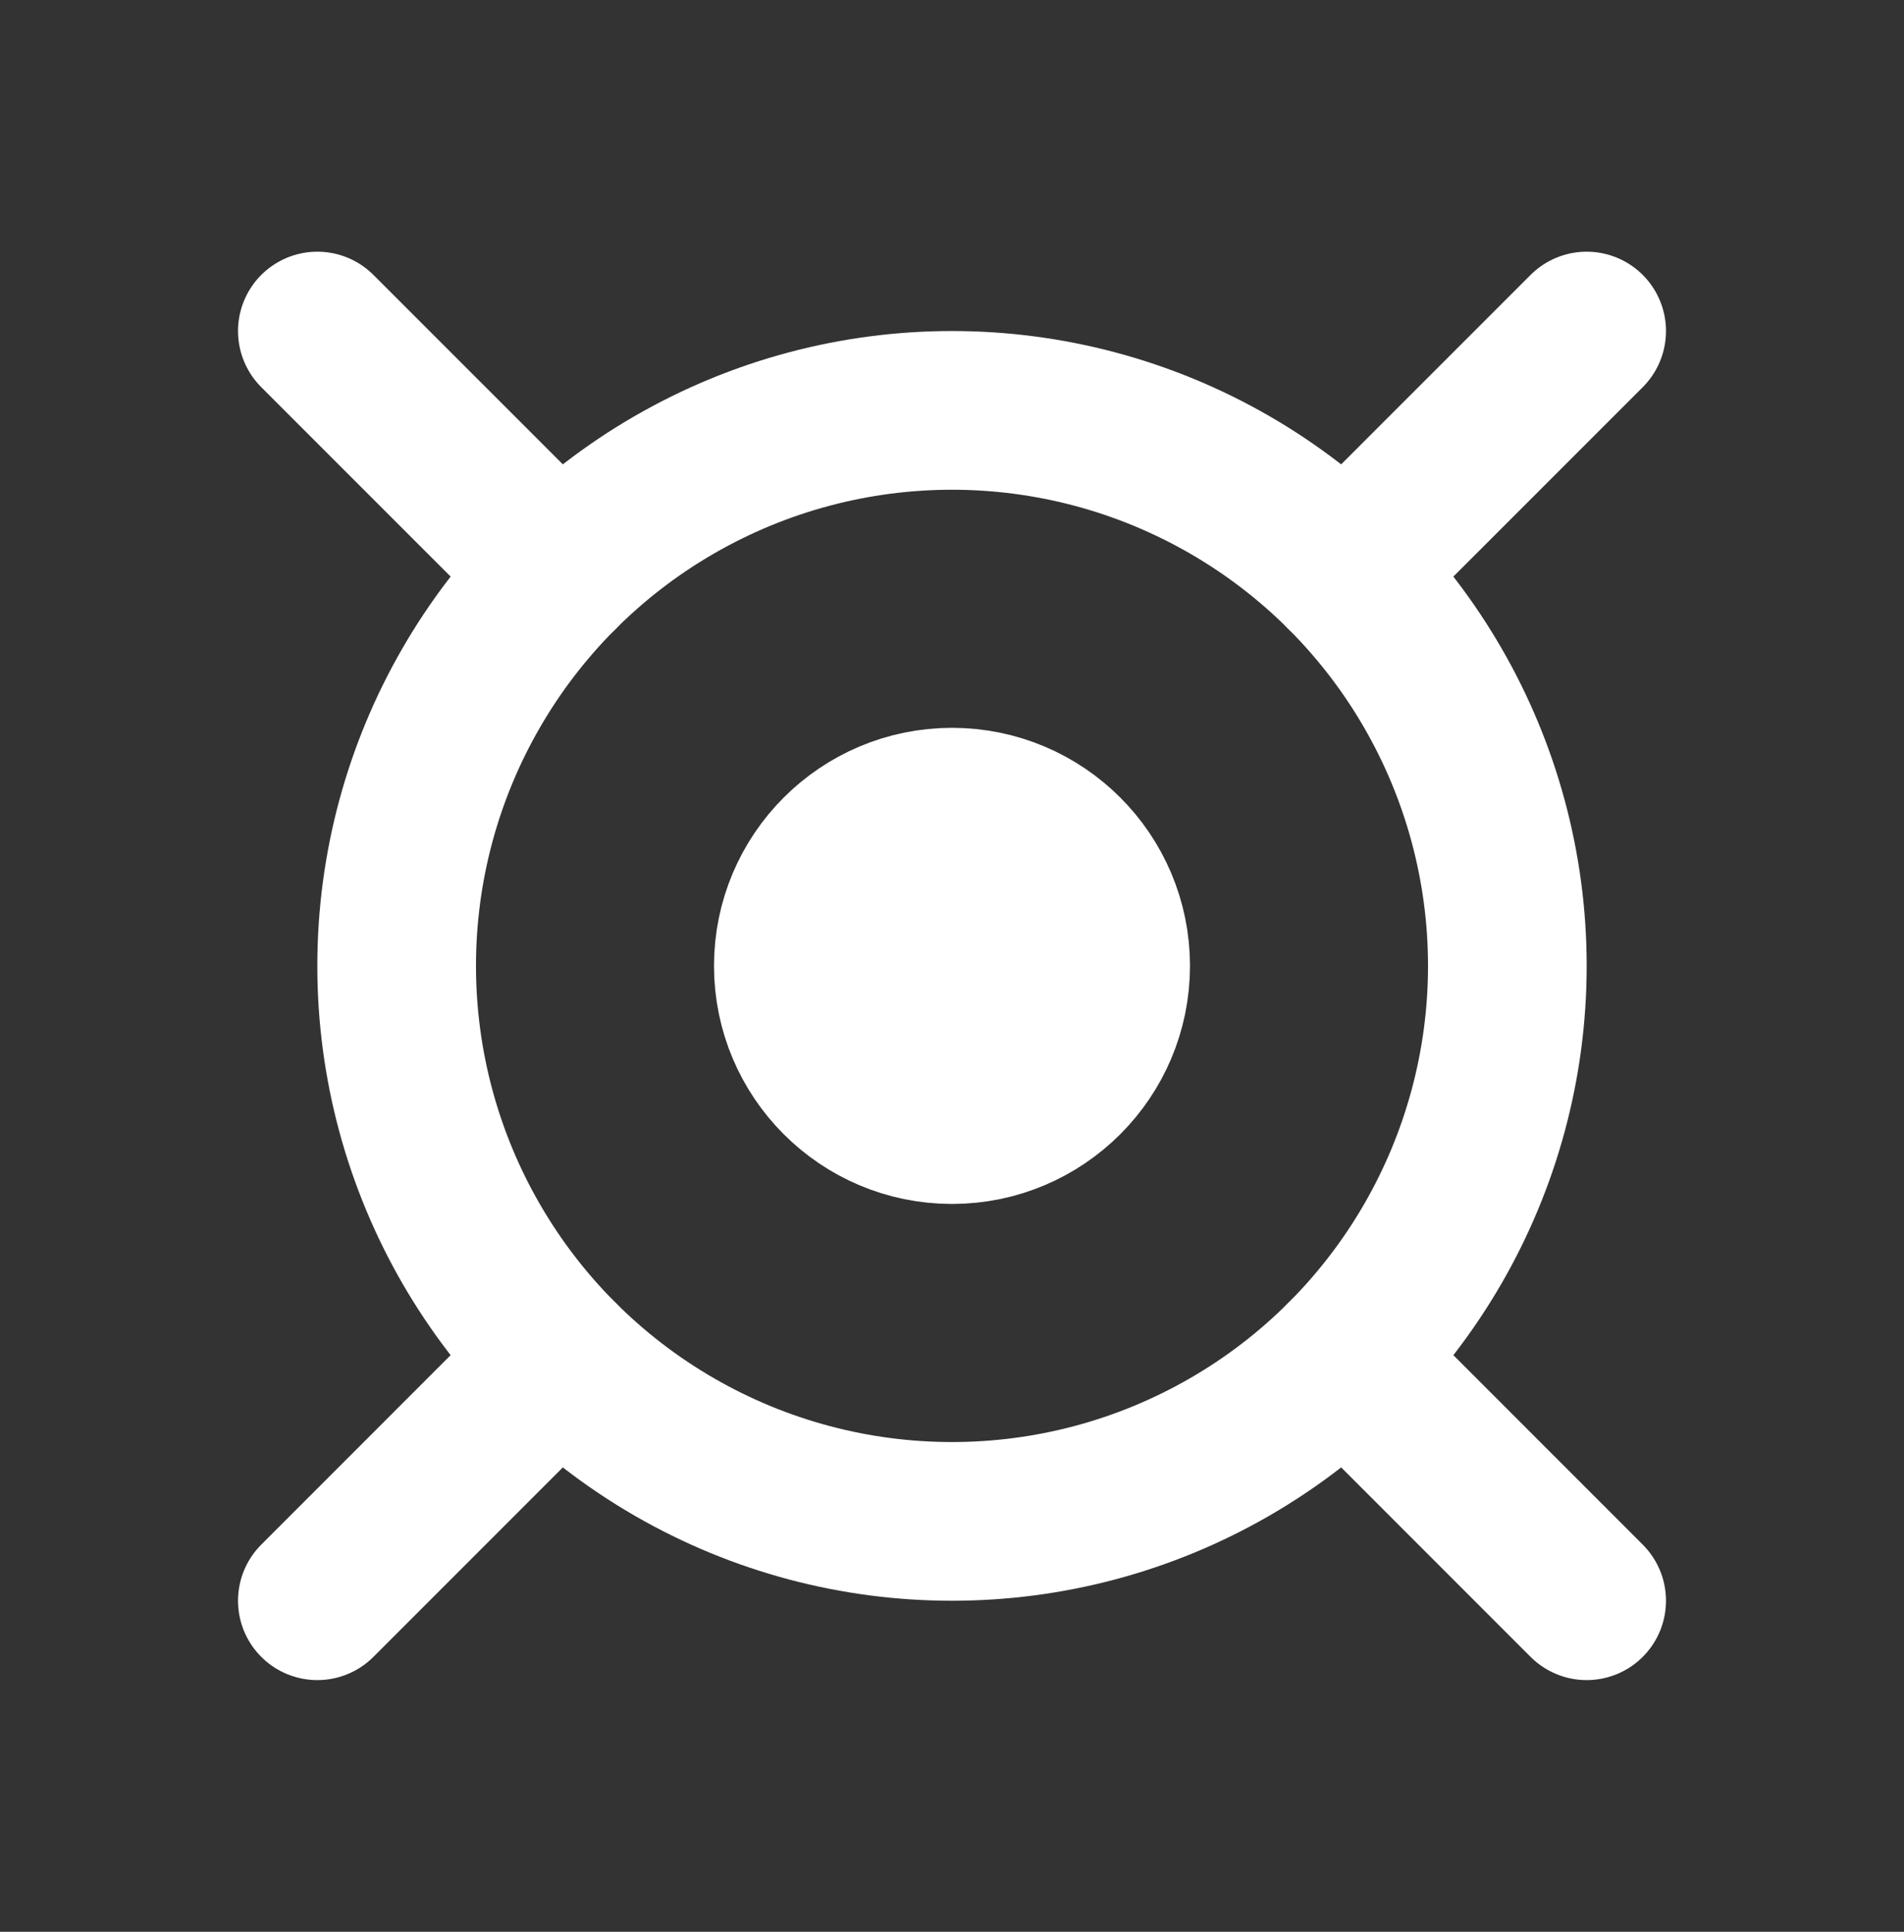 <svg width="70" height="71" viewBox="0 0 70 71" fill="none" xmlns="http://www.w3.org/2000/svg"><rect x="0" y="0" width="70" height="71" fill="#333333" stroke="none"/><circle cx="35" cy="35.5" r="20.417" stroke="white" stroke-width="5.833"/><circle cx="35" cy="35.5" r="5.833" fill="white" stroke="white" stroke-width="5.833"/><path d="M20.563 21.062L11.667 12.167M49.437 21.062L58.333 12.167M58.333 58.833L49.437 49.936M11.667 58.833L20.563 49.936" stroke="white" stroke-width="5.833" stroke-linecap="round"/></svg>